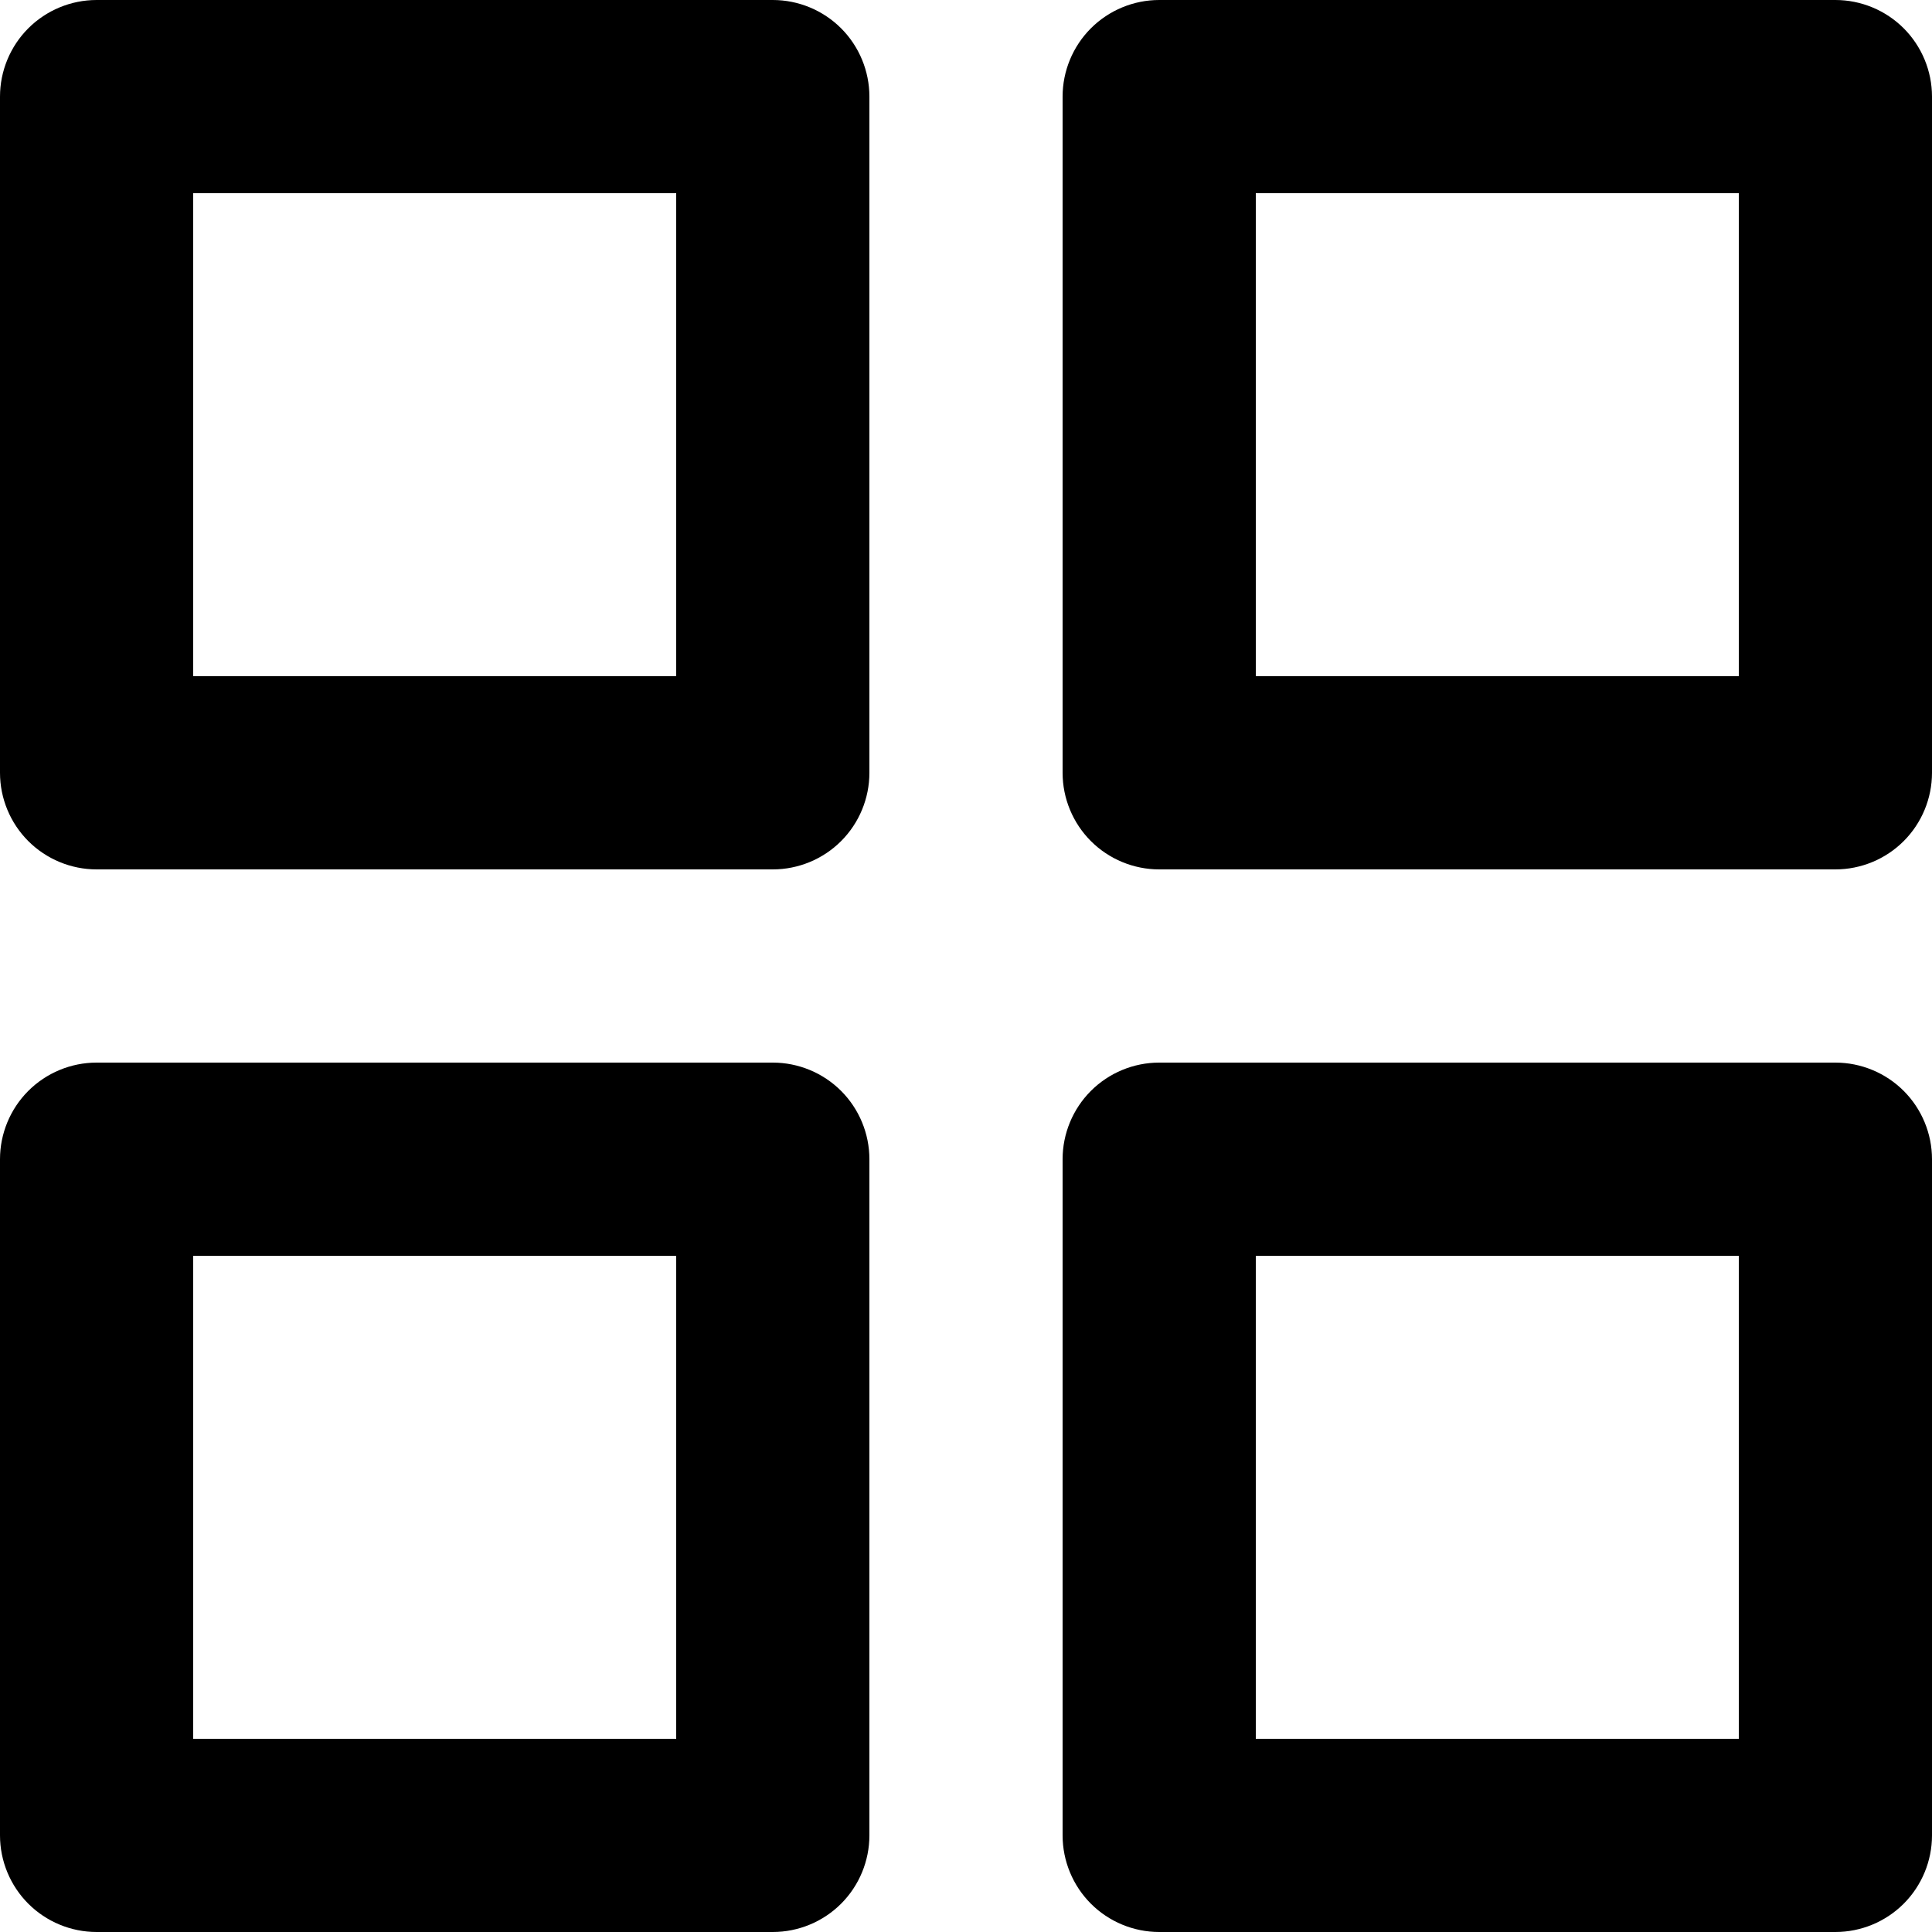 <svg width="17" height="17" viewBox="0 0 17 17" fill="none" xmlns="http://www.w3.org/2000/svg">
<path d="M6.8 9.35H0.85C0.625 9.35 0.408 9.44 0.249 9.599C0.09 9.758 0 9.975 0 10.2V16.15C0 16.375 0.09 16.592 0.249 16.751C0.408 16.91 0.625 17 0.85 17H6.8C7.025 17 7.242 16.91 7.401 16.751C7.56 16.592 7.65 16.375 7.65 16.15V10.2C7.65 9.975 7.56 9.758 7.401 9.599C7.242 9.44 7.025 9.35 6.8 9.35ZM5.95 15.3H1.7V11.05H5.95V15.3ZM16.15 0H10.2C9.975 0 9.758 0.09 9.599 0.249C9.44 0.408 9.35 0.625 9.35 0.85V6.8C9.35 7.025 9.44 7.242 9.599 7.401C9.758 7.56 9.975 7.65 10.2 7.65H16.15C16.375 7.65 16.592 7.56 16.751 7.401C16.91 7.242 17 7.025 17 6.8V0.85C17 0.625 16.91 0.408 16.751 0.249C16.592 0.09 16.375 0 16.15 0ZM15.3 5.95H11.05V1.7H15.3V5.95ZM16.15 9.35H10.2C9.975 9.35 9.758 9.44 9.599 9.599C9.44 9.758 9.35 9.975 9.35 10.2V16.15C9.35 16.375 9.44 16.592 9.599 16.751C9.758 16.91 9.975 17 10.2 17H16.15C16.375 17 16.592 16.91 16.751 16.751C16.91 16.592 17 16.375 17 16.15V10.2C17 9.975 16.91 9.758 16.751 9.599C16.592 9.44 16.375 9.35 16.15 9.35ZM15.3 15.3H11.05V11.05H15.3V15.3ZM6.8 0H0.85C0.625 0 0.408 0.09 0.249 0.249C0.09 0.408 0 0.625 0 0.85V6.8C0 7.025 0.09 7.242 0.249 7.401C0.408 7.56 0.625 7.65 0.85 7.65H6.8C7.025 7.65 7.242 7.56 7.401 7.401C7.56 7.242 7.65 7.025 7.65 6.8V0.85C7.65 0.625 7.56 0.408 7.401 0.249C7.242 0.09 7.025 0 6.8 0ZM5.95 5.95H1.7V1.7H5.95V5.95Z" fill="black"/>
</svg>
